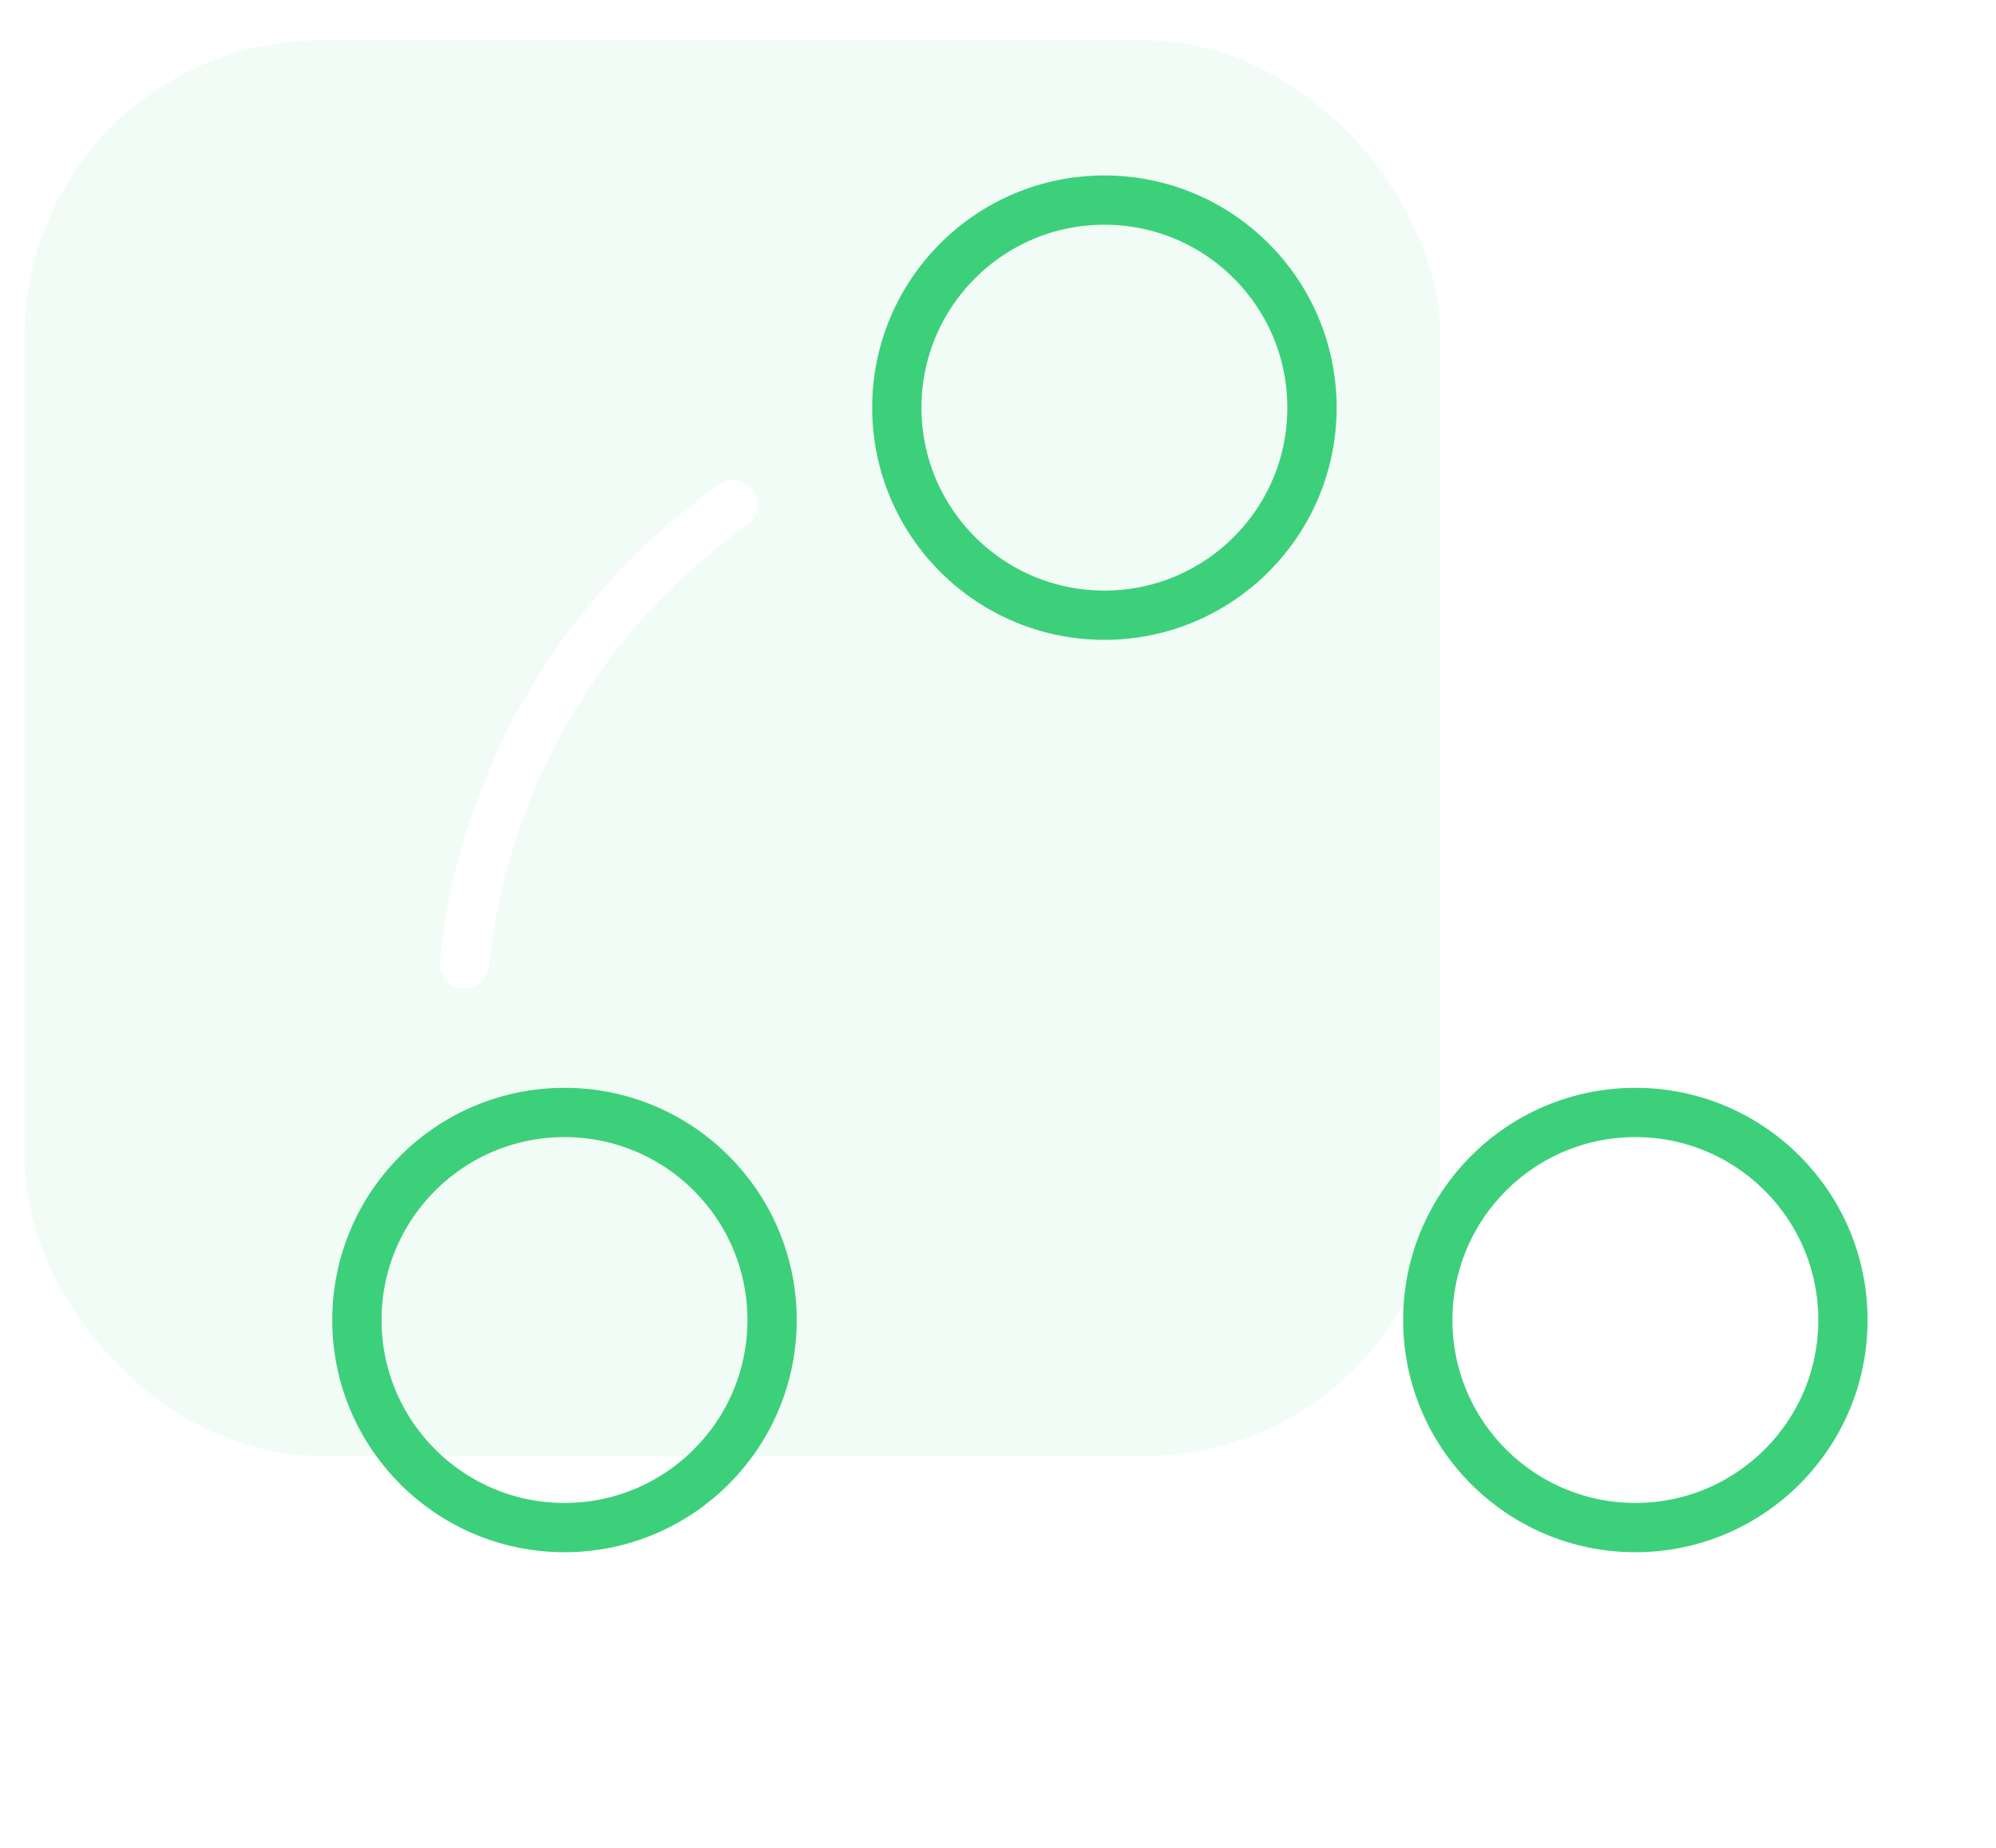 <svg width="81" height="75" viewBox="0 0 81 75" fill="none" xmlns="http://www.w3.org/2000/svg">
<g filter="url(#filter0_f_2899_56650)">
<rect x="1" y="1.637" width="57.455" height="57.455" rx="12" fill="#7CDFA4" fill-opacity="0.1"/>
</g>
<g clip-path="url(#clip0_2899_56650)">
<g clip-path="url(#clip1_2899_56650)">
<path d="M44.818 24.97C49.471 24.97 53.242 21.198 53.242 16.545C53.242 11.893 49.471 8.121 44.818 8.121C40.166 8.121 36.394 11.893 36.394 16.545C36.394 21.198 40.166 24.97 44.818 24.97Z" stroke="#3DD07B" stroke-width="2" stroke-linecap="round" stroke-linejoin="round"/>
<path d="M22.908 62.001C27.561 62.001 31.332 58.229 31.332 53.577C31.332 48.924 27.561 45.152 22.908 45.152C18.255 45.152 14.484 48.924 14.484 53.577C14.484 58.229 18.255 62.001 22.908 62.001Z" stroke="#3DD07B" stroke-width="2" stroke-linecap="round" stroke-linejoin="round"/>
<path d="M66.365 62.001C71.017 62.001 74.789 58.229 74.789 53.577C74.789 48.924 71.017 45.152 66.365 45.152C61.712 45.152 57.941 48.924 57.941 53.577C57.941 58.229 61.712 62.001 66.365 62.001Z" stroke="#3DD07B" stroke-width="2" stroke-linecap="round" stroke-linejoin="round"/>
<path d="M59.667 20.332C65.728 24.544 69.91 31.241 70.758 38.968" stroke="white" stroke-width="2" stroke-linecap="round" stroke-linejoin="round"/>
<path d="M18.849 39.125C19.637 31.428 23.758 24.731 29.758 20.488" stroke="white" stroke-width="2" stroke-linecap="round" stroke-linejoin="round"/>
<path d="M33.091 65.09C36.606 66.878 40.606 67.878 44.818 67.878C48.879 67.878 52.697 66.969 56.121 65.302" stroke="white" stroke-width="2" stroke-linecap="round" stroke-linejoin="round"/>
</g>
</g>
<defs>
<filter id="filter0_f_2899_56650" x="0" y="0.637" width="59.455" height="59.454" filterUnits="userSpaceOnUse" color-interpolation-filters="sRGB">
<feFlood flood-opacity="0" result="BackgroundImageFix"/>
<feBlend mode="normal" in="SourceGraphic" in2="BackgroundImageFix" result="shape"/>
<feGaussianBlur stdDeviation="0.5" result="effect1_foregroundBlur_2899_56650"/>
</filter>
<clipPath id="clip0_2899_56650">
<rect width="72.727" height="72.727" fill="white" transform="translate(8.273 1.637)"/>
</clipPath>
<clipPath id="clip1_2899_56650">
<rect width="72.727" height="72.727" fill="white" transform="translate(8.273 1.637)"/>
</clipPath>
</defs>
</svg>
